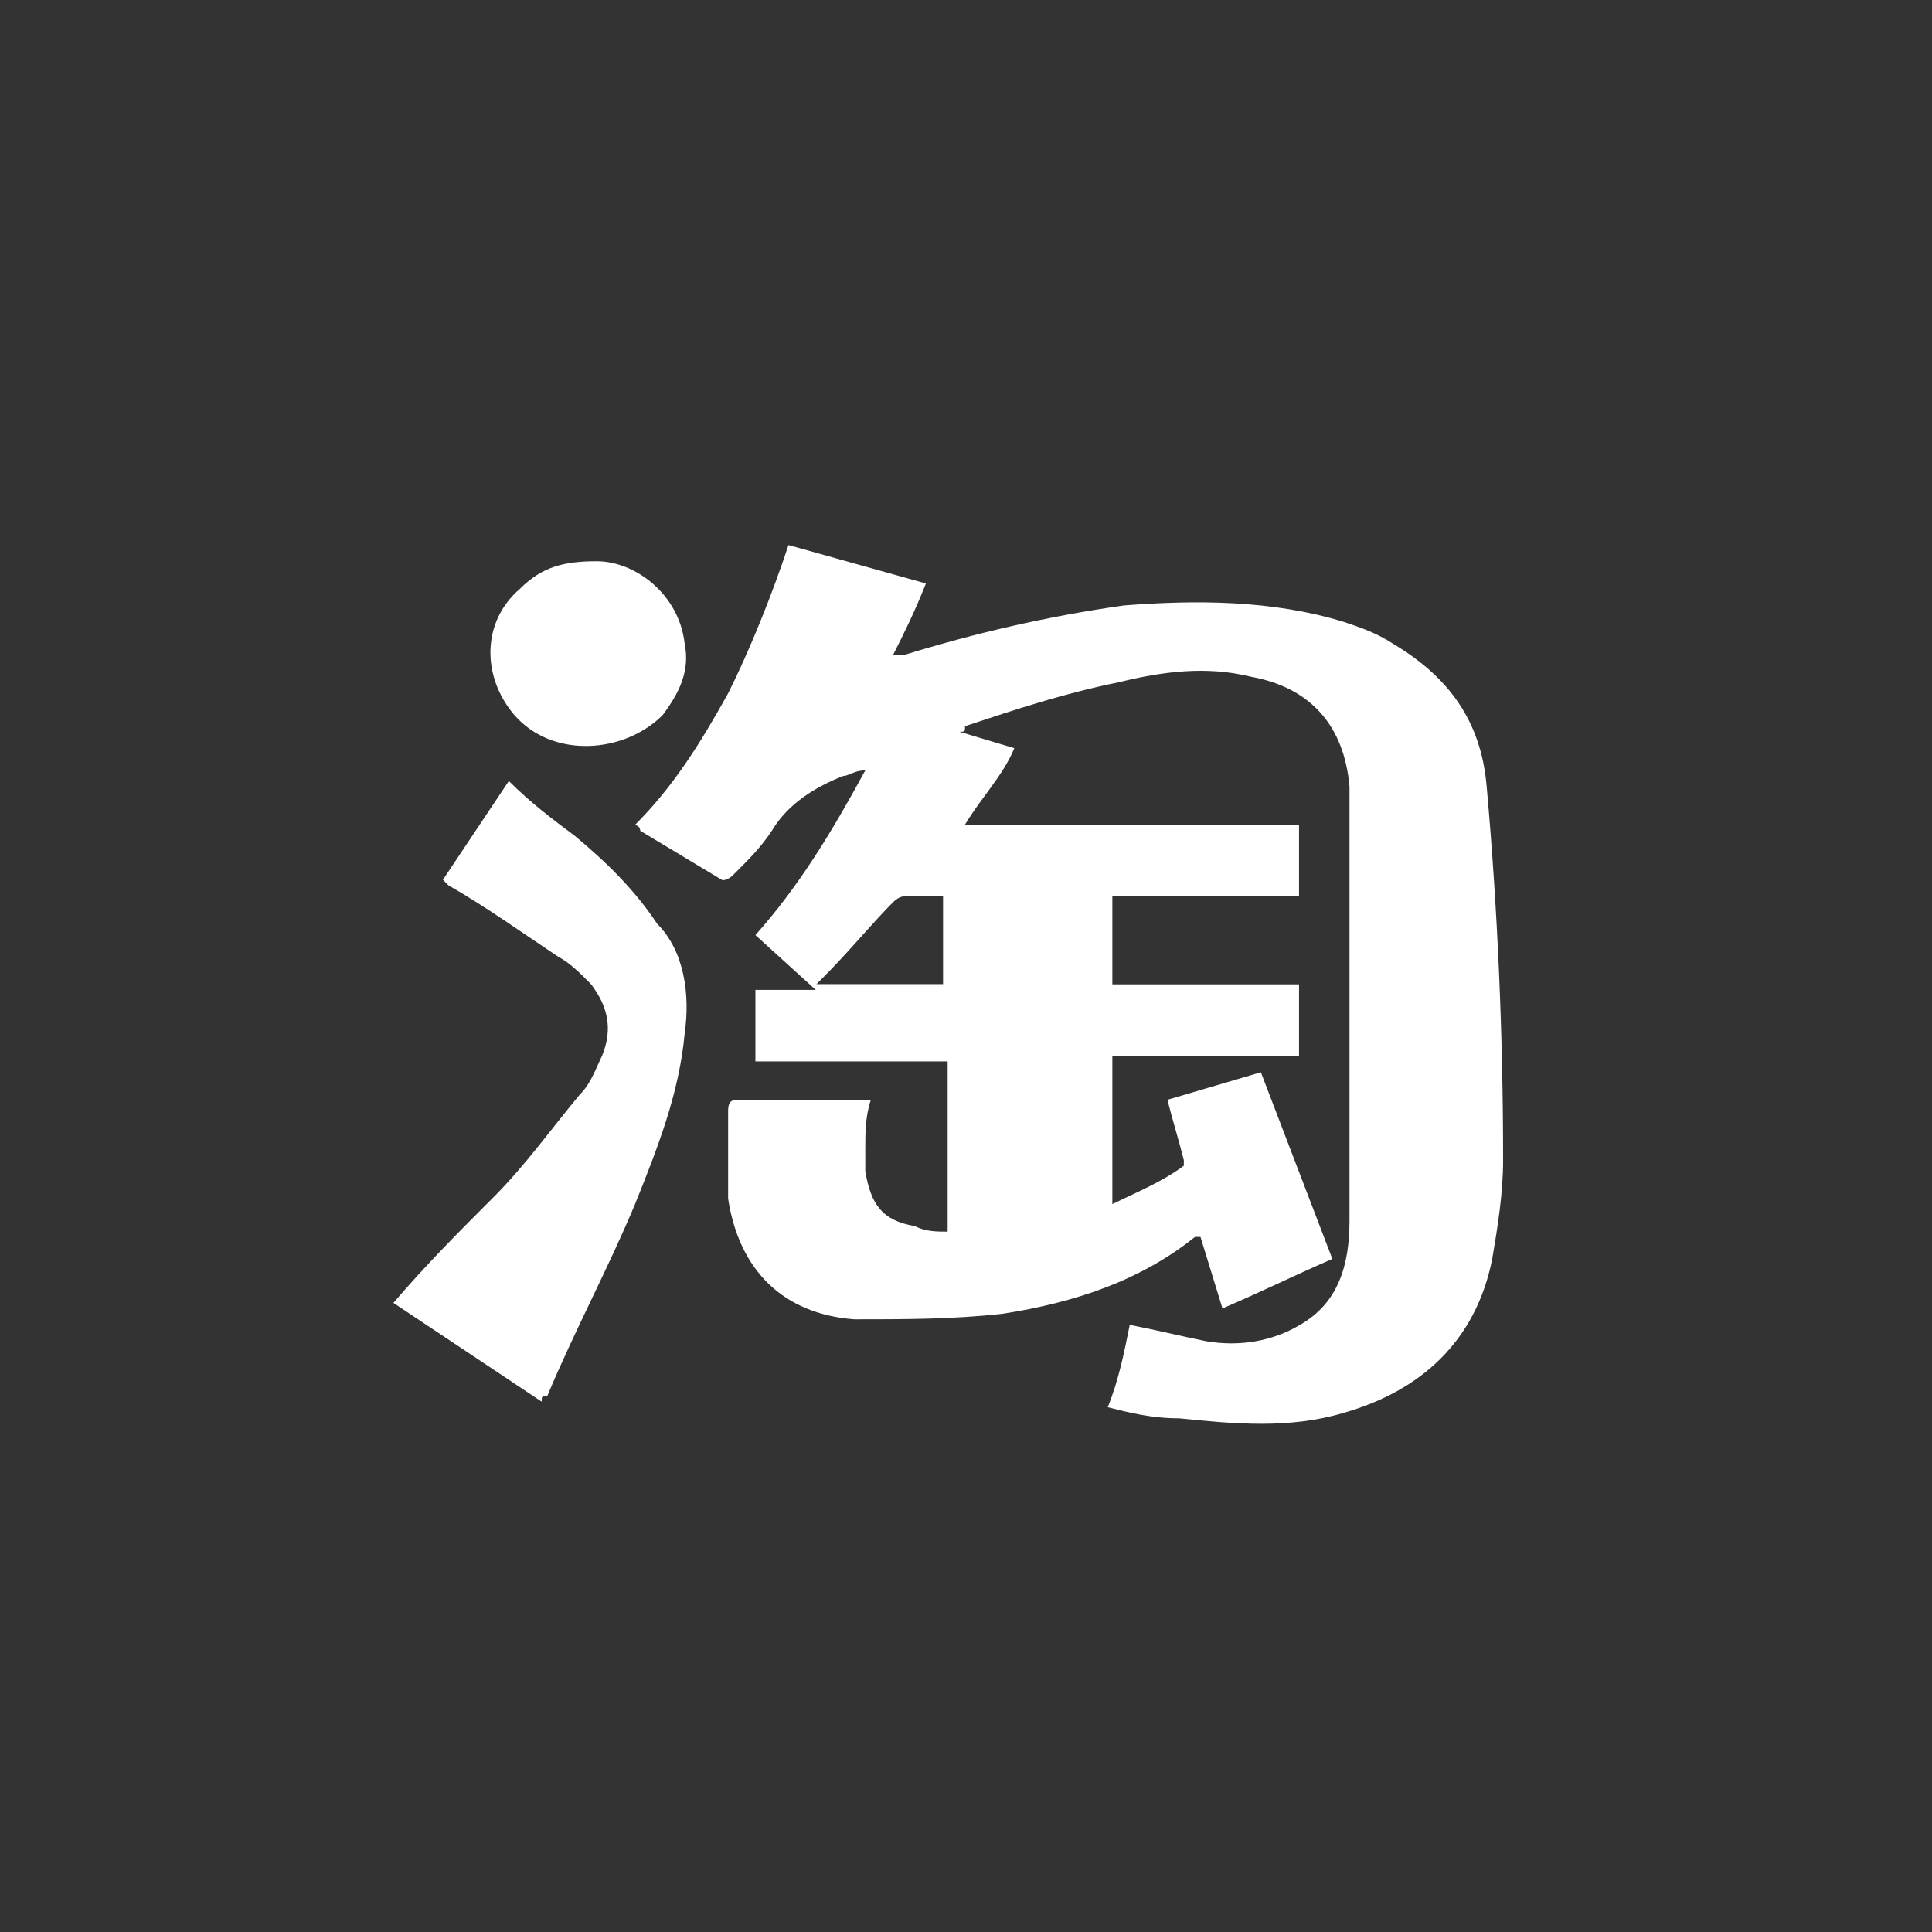 <?xml version="1.0" standalone="no"?><!DOCTYPE svg PUBLIC "-//W3C//DTD SVG 1.1//EN" "http://www.w3.org/Graphics/SVG/1.1/DTD/svg11.dtd"><svg t="1627023156207" class="icon" viewBox="0 0 1024 1024" version="1.1" xmlns="http://www.w3.org/2000/svg" p-id="1990" data-spm-anchor-id="a313x.7781069.0.i2" width="80" height="80" xmlns:xlink="http://www.w3.org/1999/xlink"><rect x="0" y="0" width="1024" height="1024" fill="#333333" stroke="none"/><defs><style type="text/css">@font-face { font-family: feedback-iconfont; src: url("//at.alicdn.com/t/font_1031158_1uhr8ri0pk5.eot?#iefix") format("embedded-opentype"), url("//at.alicdn.com/t/font_1031158_1uhr8ri0pk5.woff2") format("woff2"), url("//at.alicdn.com/t/font_1031158_1uhr8ri0pk5.woff") format("woff"), url("//at.alicdn.com/t/font_1031158_1uhr8ri0pk5.ttf") format("truetype"), url("//at.alicdn.com/t/font_1031158_1uhr8ri0pk5.svg#iconfont") format("svg"); }
</style></defs><path d="M304.64 443.008c-11.648-8.704-23.296-17.408-34.944-29.056l-34.944 52.352 2.944 2.944c20.352 11.648 40.704 26.24 58.24 37.888 5.76 2.944 11.648 8.704 17.408 14.592 8.704 11.648 11.648 23.296 5.76 37.888-2.944 5.76-5.76 14.592-11.648 20.352-14.592 17.408-29.056 37.888-46.592 55.296-17.408 17.408-34.944 34.944-52.352 55.296l78.592 52.352c0-2.944 0-2.944 2.944-2.944 14.592-34.944 32-66.944 46.592-101.888 11.648-29.056 23.296-58.24 26.24-90.24 2.944-20.352 0-43.648-14.592-58.24-11.52-17.408-26.112-32-43.648-46.592z m46.592-64c8.704-11.648 14.592-23.296 11.648-37.888-2.944-26.24-26.24-43.648-46.592-43.648-17.408 0-29.056 2.944-40.704 14.592-20.352 17.408-20.352 46.592-2.944 66.944 20.352 23.296 58.24 20.352 78.592 0z m436.736 37.888c-2.944-34.944-20.352-58.24-49.536-75.648-8.704-5.76-17.408-8.704-26.24-11.648-37.888-11.648-78.592-11.648-116.48-8.704-40.704 5.76-78.592 14.592-116.48 26.24h-5.888c5.888-11.648 11.648-23.296 17.408-37.888l-72.832-20.352c-8.704 26.24-20.352 55.296-32 78.592-14.592 26.24-29.056 49.536-49.536 69.888 2.944 0 2.944 2.944 2.944 2.944l43.648 26.24s2.944 0 5.76-2.944c8.704-8.704 14.592-14.592 20.352-23.296 8.704-14.592 23.296-23.296 37.888-29.056 2.944 0 5.76-2.944 11.648-2.944-17.408 32-34.944 61.184-58.24 87.296l32 29.056h-32v37.888h101.888V652.8c-5.76 0-11.648 0-17.408-2.944-17.408-2.944-23.296-11.648-26.24-29.056v-11.648c0-8.704 0-17.408 2.944-26.24H391.68c-2.944 0-5.76 0-5.76 5.76v46.592c5.76 37.888 29.056 61.184 66.944 64 26.24 0 52.352 0 78.592-2.944 37.888-5.888 72.832-17.408 101.888-40.704h2.944l11.648 37.888c20.352-8.704 37.888-17.408 58.24-26.24L668.288 568.32l-49.536 14.592c2.944 11.648 5.76 20.352 8.704 32v2.944c-11.648 8.704-26.24 14.592-37.888 20.352v-78.592h98.944v-37.888h-98.944v-46.592h98.944v-37.888H511.36c8.704-14.592 20.352-26.24 26.24-40.704l-29.056-8.704c2.944 0 2.944 0 2.944-2.944 26.24-8.704 52.352-17.408 81.536-23.296 23.296-5.76 46.592-8.704 69.888-2.944 32 5.76 49.536 26.24 52.352 58.24v230.016c0 23.296-5.76 43.648-26.24 55.296-14.592 8.704-32 11.648-49.536 8.704-14.592-2.944-26.24-5.888-40.704-8.704-2.944 14.592-5.76 29.056-11.648 43.648 11.648 2.944 23.296 5.888 37.888 5.888 29.056 2.944 58.24 5.76 87.296-2.944 40.704-11.648 69.888-37.888 78.592-81.536 2.944-17.408 5.76-34.944 5.76-52.352 0-67.072-2.944-134.016-8.704-198.016z m-285.312 104.704h-69.888l2.944-2.944c14.592-14.592 26.24-29.056 37.888-40.704 2.944-2.944 5.888-2.944 5.888-2.944h20.352v46.592h2.816z m0 0" fill="#ffffff" p-id="1991"></path></svg>